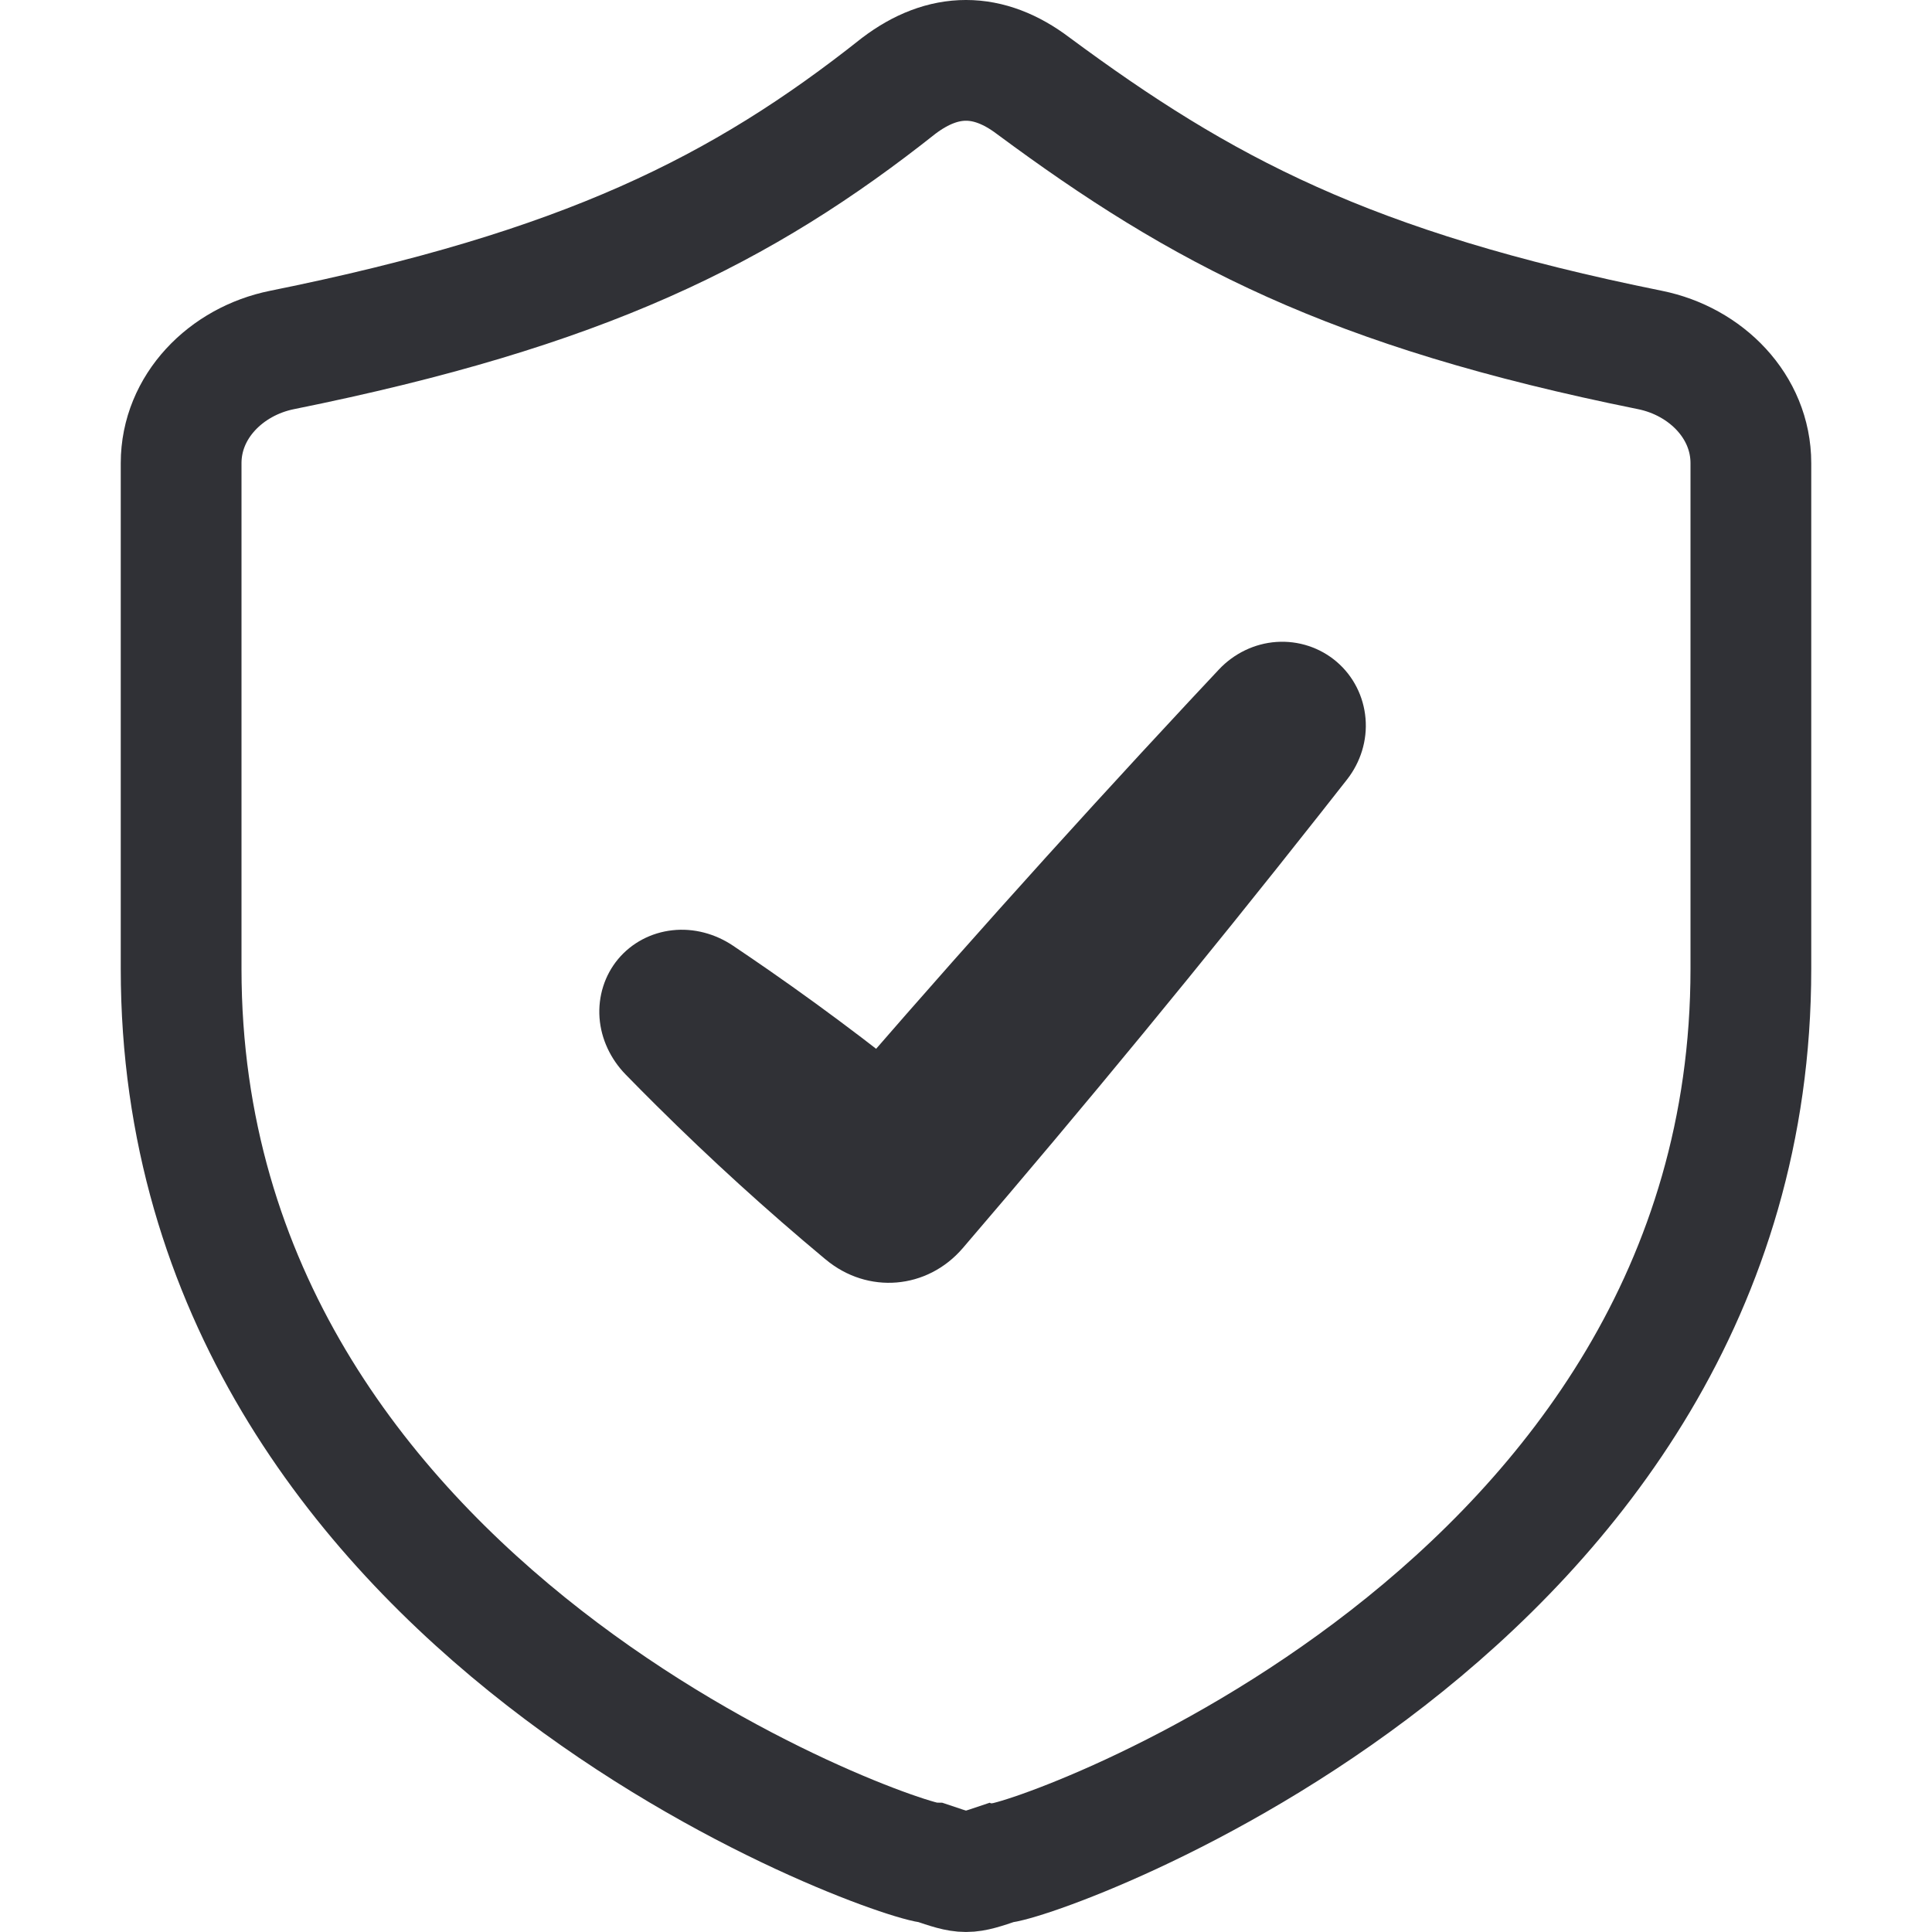 <svg width="48" height="48" viewBox="0 0 48 48" fill="none" xmlns="http://www.w3.org/2000/svg">
<g clip-path="url(#clip0_7349_12532)">
<path d="M23.164 46.288C22.329 46.288 4.5 40.101 4.5 24.07V11.507C4.5 10.101 5.614 8.976 7.007 8.695C14.49 7.185 18.429 5.226 22.329 2.132C23.443 1.289 24.557 1.289 25.671 2.132C29.85 5.226 33.511 7.184 40.993 8.695C42.386 8.976 43.5 10.101 43.5 11.507V24.07C43.5 40.101 25.671 46.288 24.836 46.288C24 46.57 24 46.57 23.164 46.288Z" stroke="#303136" stroke-width="3"/>
<path d="M18.208 23.493C17.77 23.2 17.238 23.053 16.707 23.112C16.176 23.17 15.692 23.426 15.356 23.829C15.021 24.232 14.857 24.754 14.895 25.287C14.934 25.82 15.175 26.316 15.542 26.694C15.797 26.956 16.055 27.215 16.314 27.472C17.654 28.802 19.046 30.069 20.491 31.273C20.5 31.279 20.508 31.287 20.516 31.293C21.559 32.162 23.038 32.038 23.921 31.008C26.951 27.476 29.908 23.881 32.792 20.224C33.018 19.939 33.243 19.653 33.467 19.366C33.803 18.937 33.973 18.395 33.926 17.849C33.88 17.302 33.624 16.797 33.211 16.443C32.798 16.089 32.26 15.912 31.713 15.949C31.165 15.987 30.656 16.237 30.283 16.634C30.034 16.899 29.785 17.165 29.537 17.431C26.361 20.838 23.257 24.307 20.227 27.838L23.632 27.552C23.623 27.546 23.615 27.539 23.607 27.532C22.161 26.328 20.663 25.188 19.113 24.111C18.813 23.903 18.511 23.697 18.208 23.493Z" fill="#303136"/>
</g>
<defs>
<clipPath id="clip0_7349_12532">
<rect width="48" height="48" fill="white"/>
</clipPath>
</defs>
</svg>
